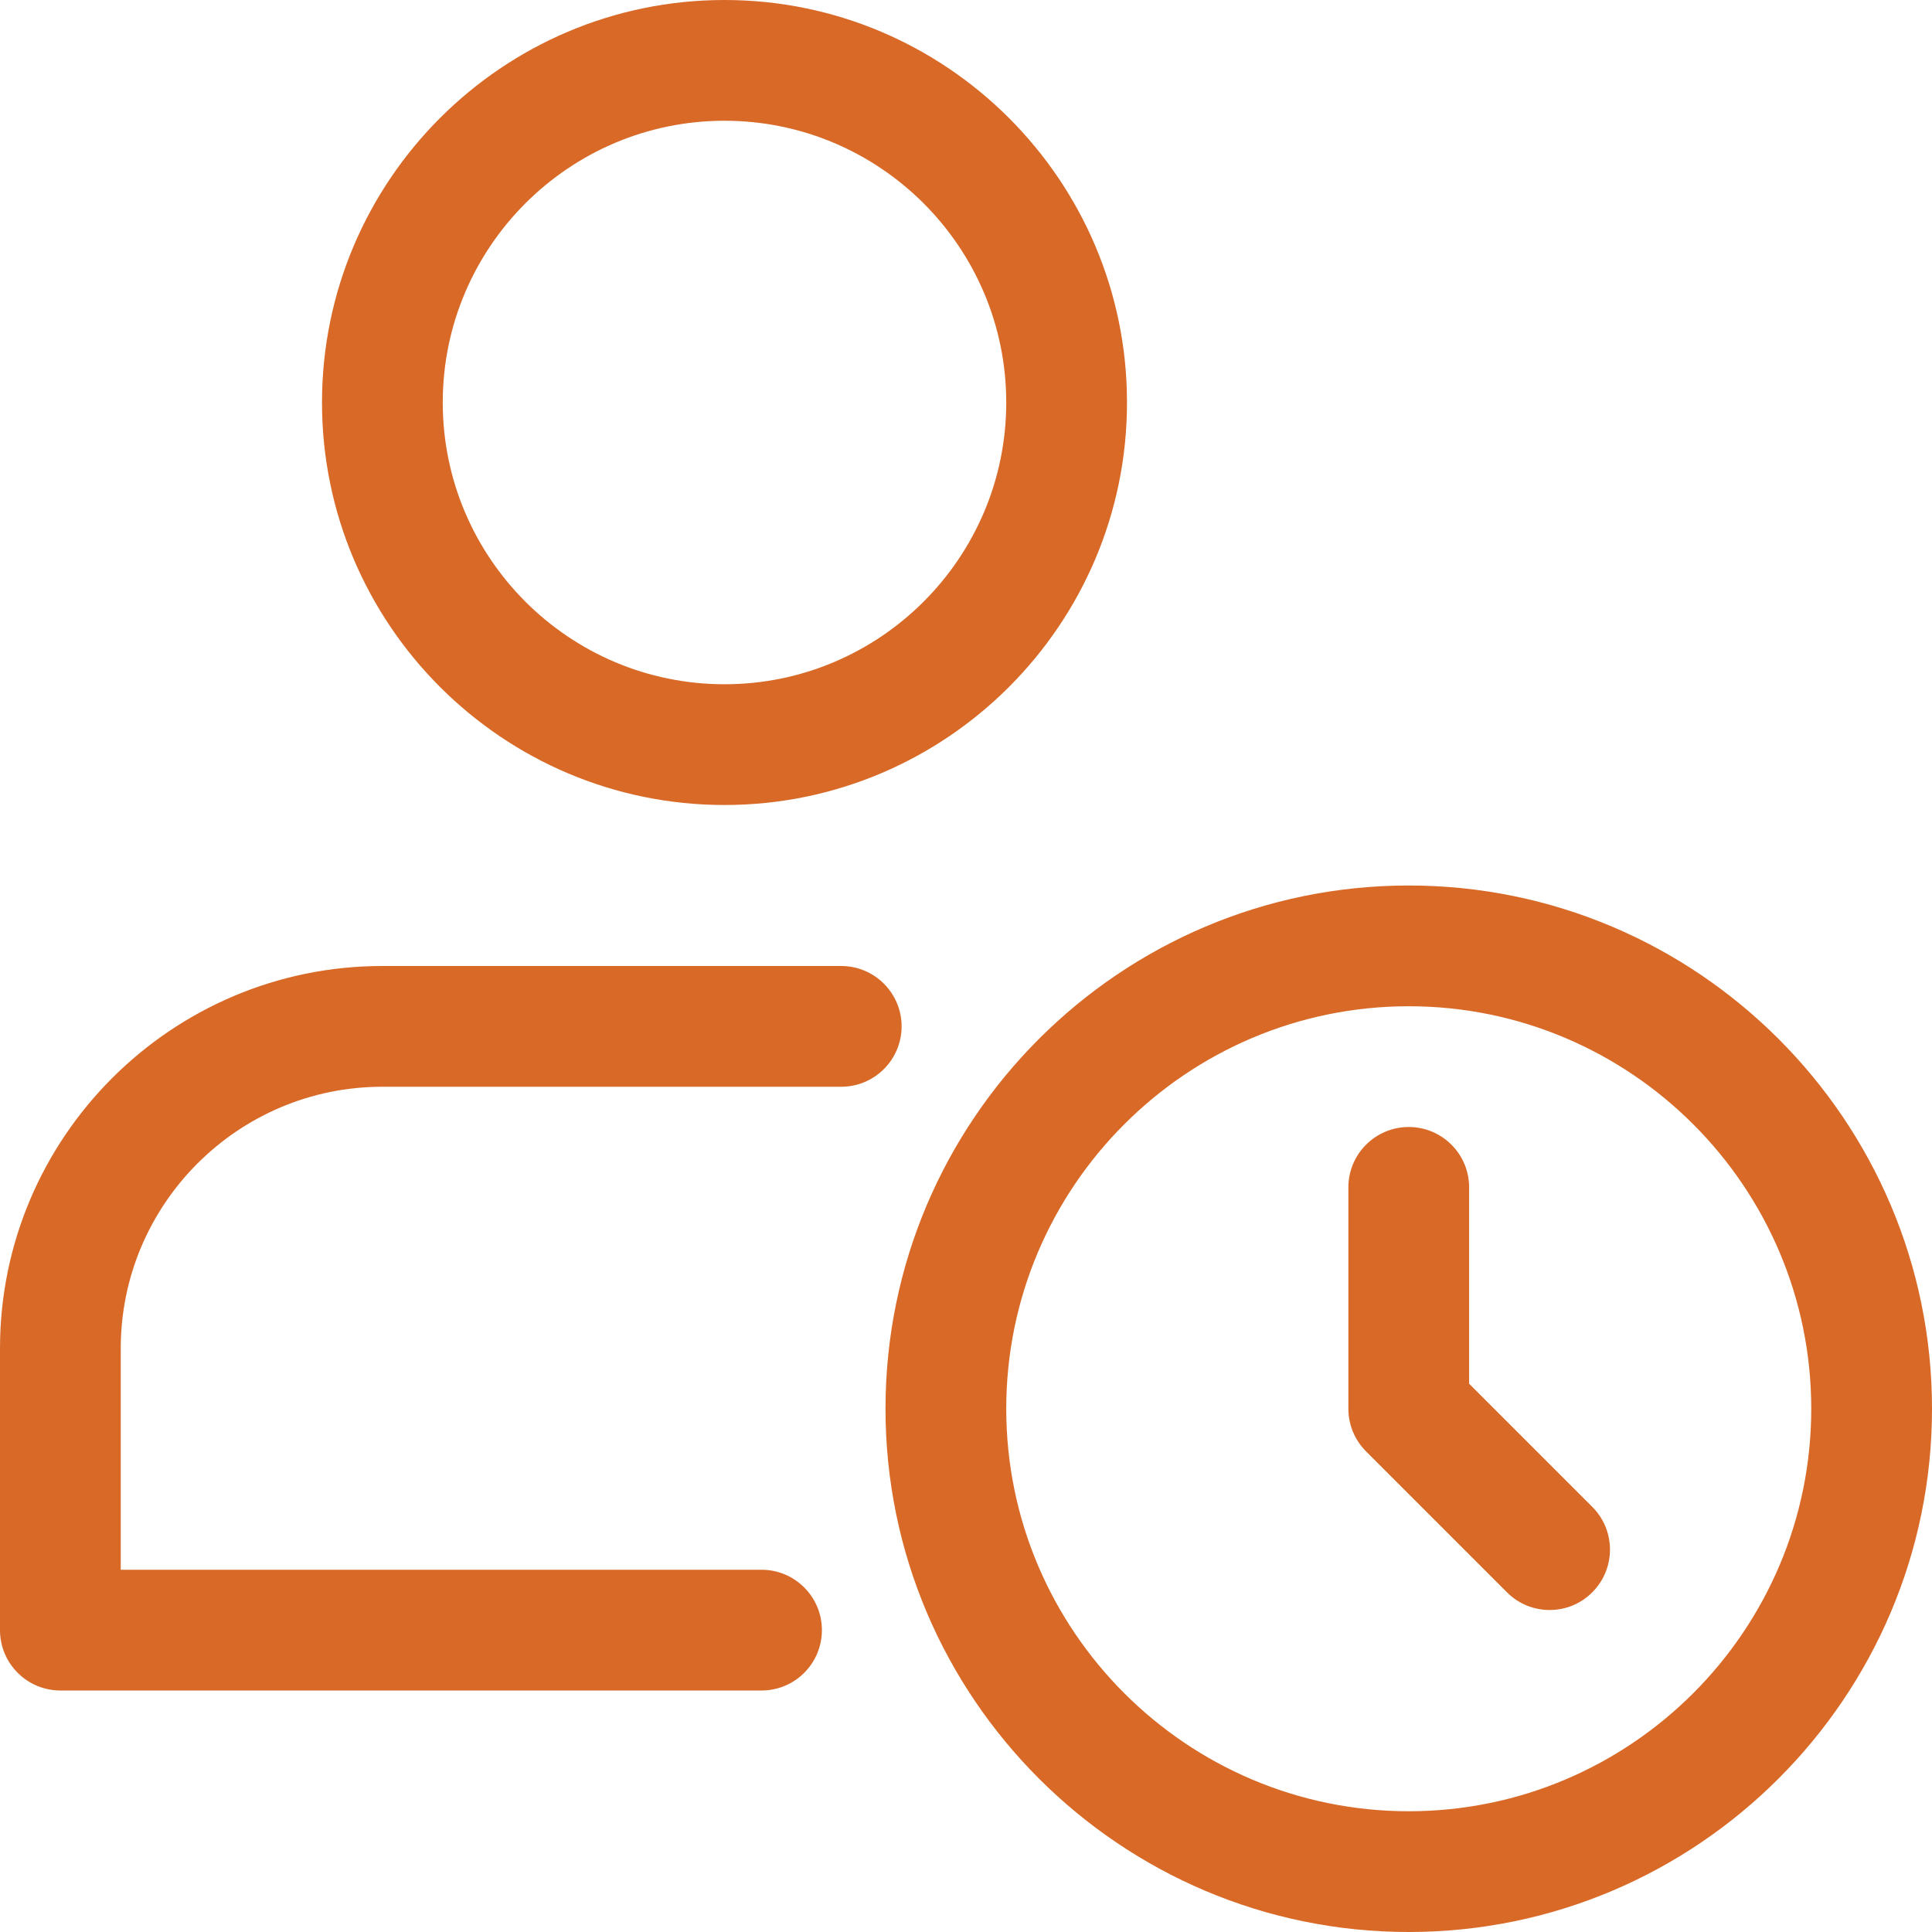 <?xml version="1.0" encoding="UTF-8"?>
<svg width="48px" height="48px" viewBox="0 0 48 48" version="1.1" xmlns:xlink="http://www.w3.org/1999/xlink" xmlns="http://www.w3.org/2000/svg">
  <desc>Created with Lunacy</desc>
  <g id="user">
    <g id="Group">
      <path d="M13 26C5.832 26 0 20.168 0 13C0 5.832 5.832 0 13 0C20.168 0 26 5.832 26 13C26 20.168 20.168 26 13 26L13 26ZM13 3C7.486 3 3 7.486 3 13C3 18.514 7.486 23 13 23C18.514 23 23 18.514 23 13C23 7.486 18.514 3 13 3L13 3Z" transform="translate(22 22)" id="Shape" fill="#D86927" stroke="none"/>
      <path d="M5 12C4.616 12 4.232 11.854 3.94 11.56L0.44 8.06C0.158 7.778 0 7.398 0 7L0 1.5C0 0.672 0.672 0 1.5 0C2.328 0 3 0.672 3 1.5L3 6.378L6.06 9.438C6.646 10.024 6.646 10.974 6.06 11.56C5.768 11.854 5.384 12 5 12L5 12Z" transform="translate(33.5 28)" id="Shape" fill="#D86927" stroke="none"/>
      <path d="M10 20C4.486 20 0 15.514 0 10C0 4.486 4.486 0 10 0C15.514 0 20 4.486 20 10C20 15.514 15.514 20 10 20L10 20ZM10 3C6.14 3 3 6.14 3 10C3 13.86 6.14 17 10 17C13.86 17 17 13.86 17 10C17 6.14 13.86 3 10 3L10 3Z" transform="translate(8 0)" id="Shape" fill="#D86927" stroke="none"/>
      <path d="M18.92 18L1.5 18C0.672 18 0 17.328 0 16.5L0 9.5C0 4.262 4.262 0 9.5 0L20.9 0C21.728 0 22.4 0.672 22.4 1.5C22.4 2.328 21.728 3 20.9 3L9.5 3C5.916 3 3 5.916 3 9.5L3 15L18.92 15C19.748 15 20.42 15.672 20.42 16.5C20.42 17.328 19.748 18 18.92 18L18.92 18Z" transform="translate(0 24)" id="Shape" fill="#D86927" stroke="none"/>
    </g>
  </g>
</svg>